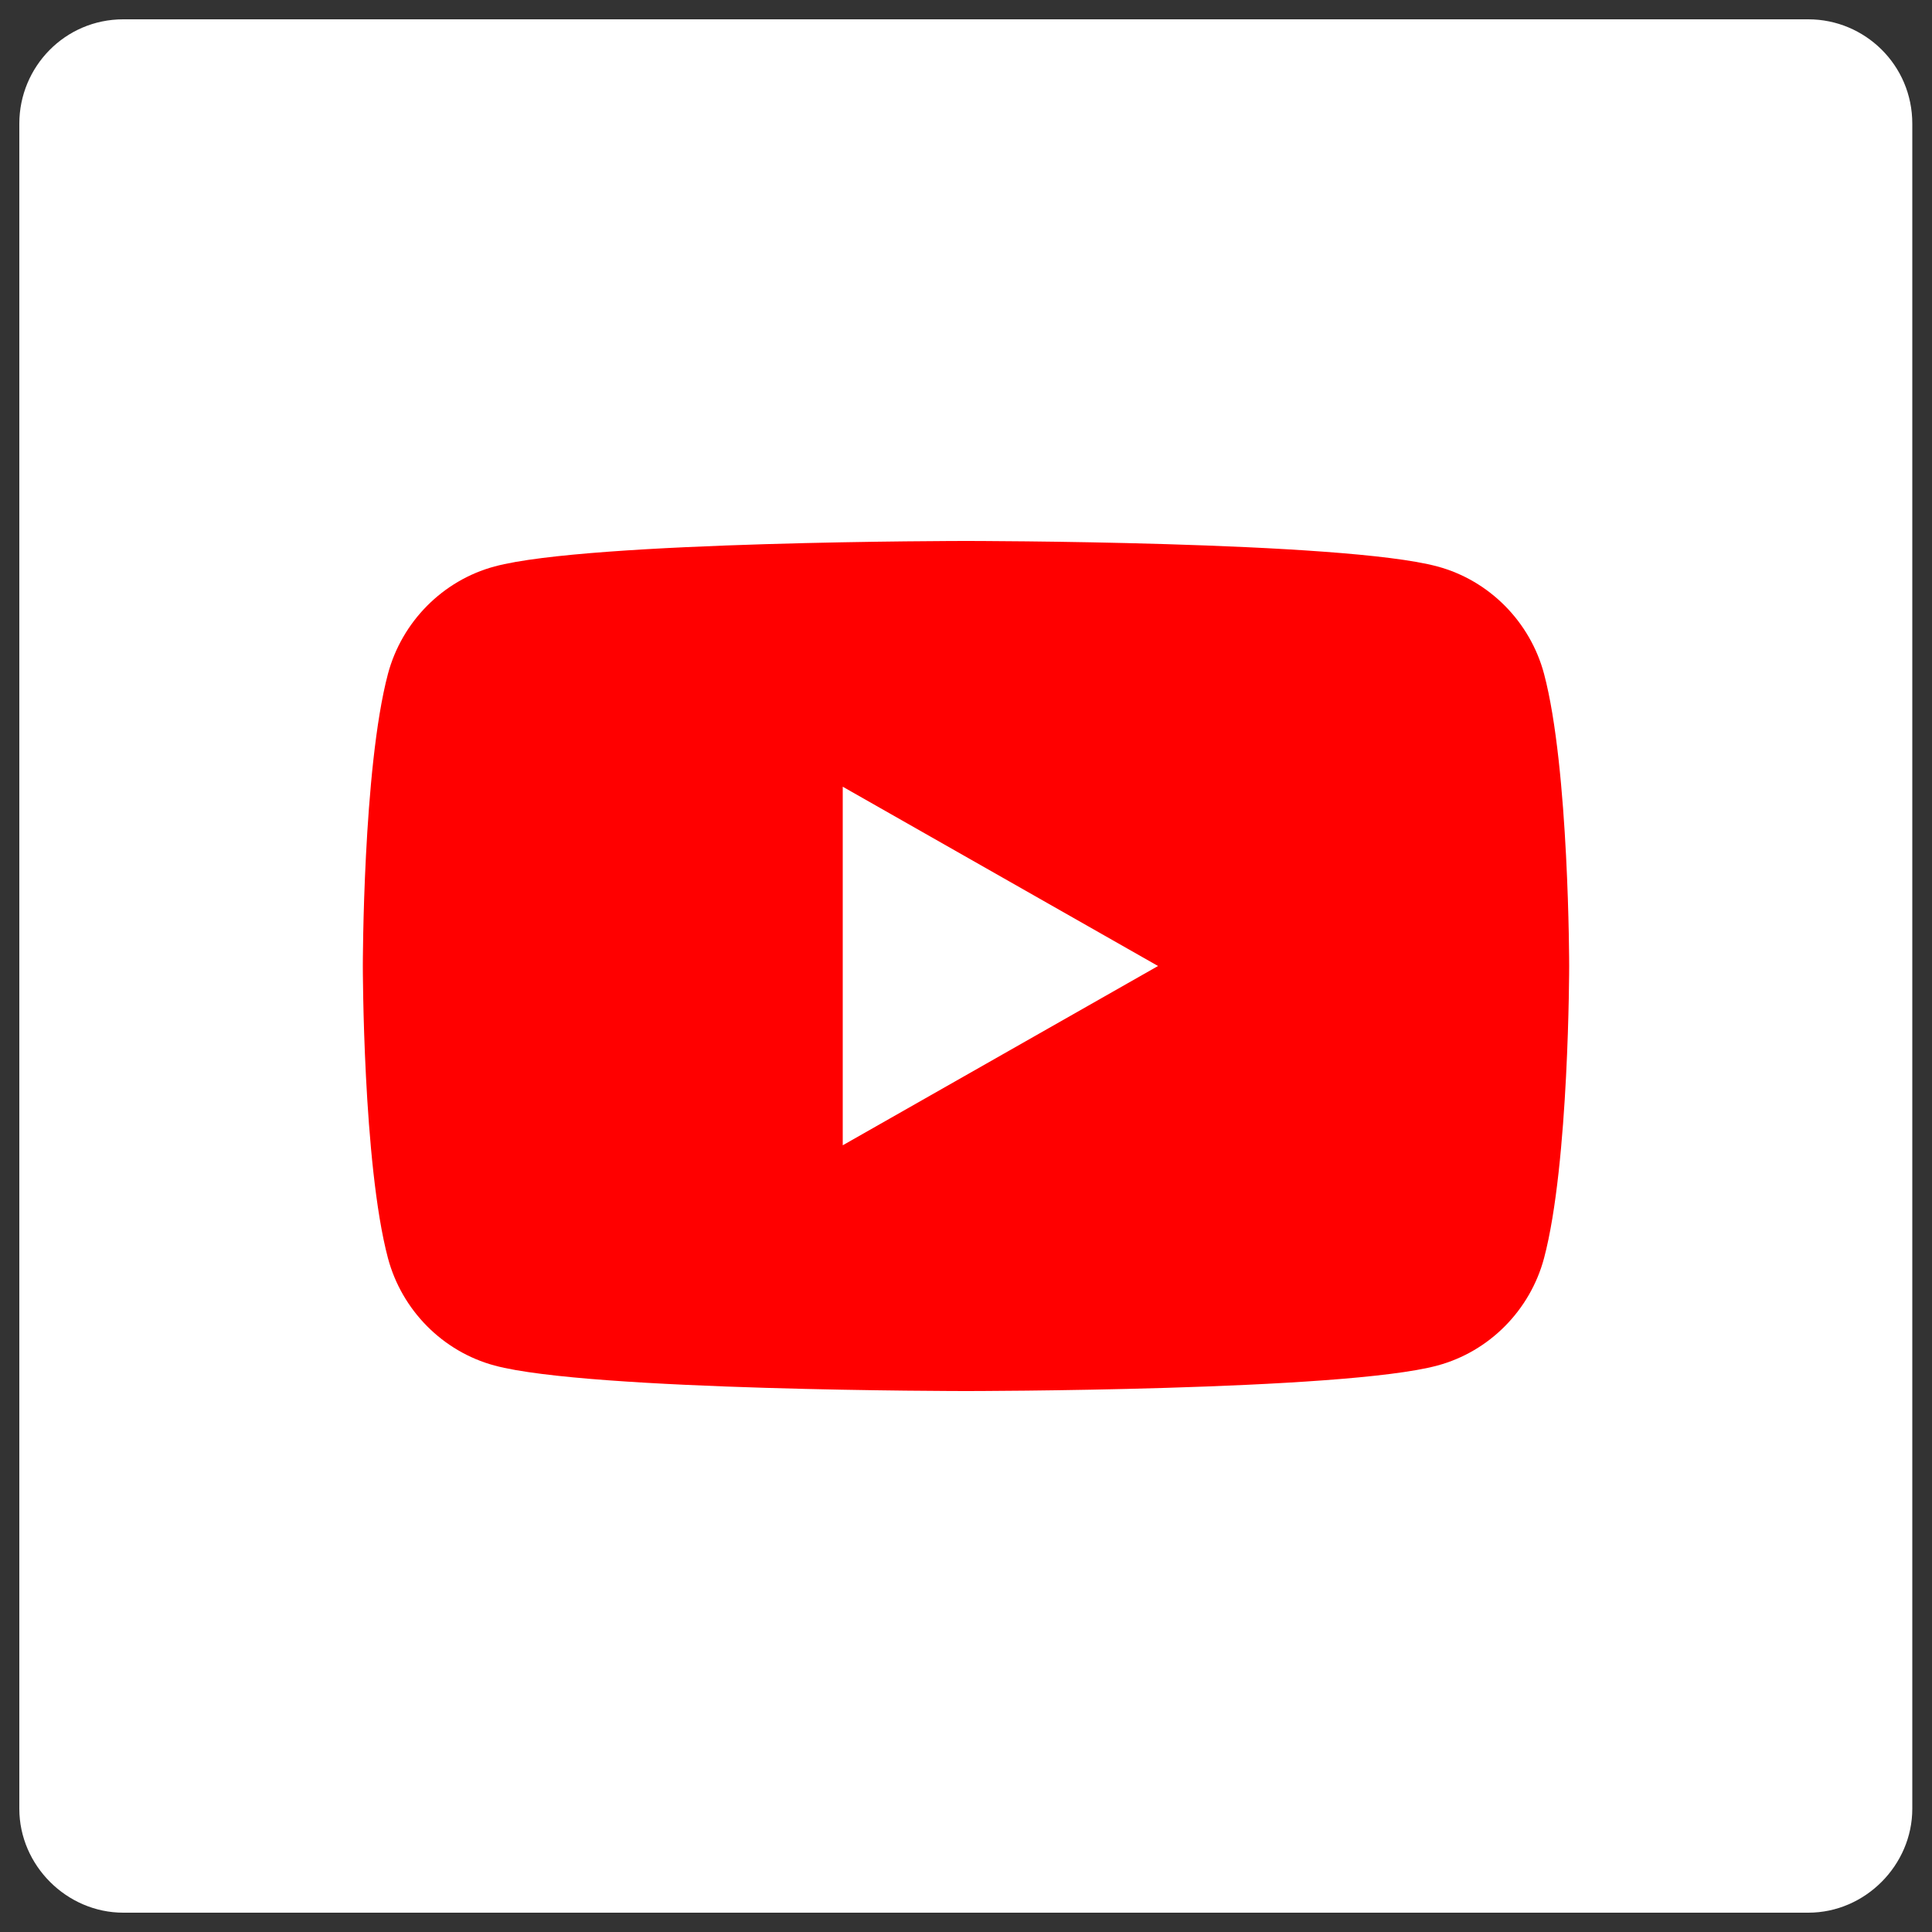 <?xml version="1.0" encoding="UTF-8"?><svg id="a" xmlns="http://www.w3.org/2000/svg" width="50" height="50" viewBox="0 0 50 50"><rect x="0" y="0" width="50" height="50" fill="#333333" stroke="none"/><path d="m46.81.5H3.19C1.68.5.5,1.73.5,3.2v43.61c0,1.47,1.23,2.69,2.69,2.69h43.61c1.47,0,2.69-1.23,2.69-2.69V3.2c0-1.52-1.23-2.7-2.69-2.7Z" style="fill:#fff; stroke-width:0px;"/><path d="m39.96,17.44c-.36-1.35-1.42-2.42-2.76-2.78-2.44-.66-12.2-.66-12.2-.66,0,0-9.76,0-12.2.66-1.34.36-2.4,1.43-2.76,2.78-.65,2.45-.65,7.56-.65,7.56,0,0,0,5.11.65,7.56.36,1.35,1.42,2.42,2.76,2.78,2.44.66,12.2.66,12.2.66,0,0,9.76,0,12.2-.66,1.34-.36,2.4-1.43,2.76-2.78.65-2.45.65-7.56.65-7.56,0,0,0-5.11-.65-7.56Zm-18.15,12.21v-9.29l8.16,4.64-8.16,4.64Z" style="fill:red; stroke-width:0px;"/></svg>